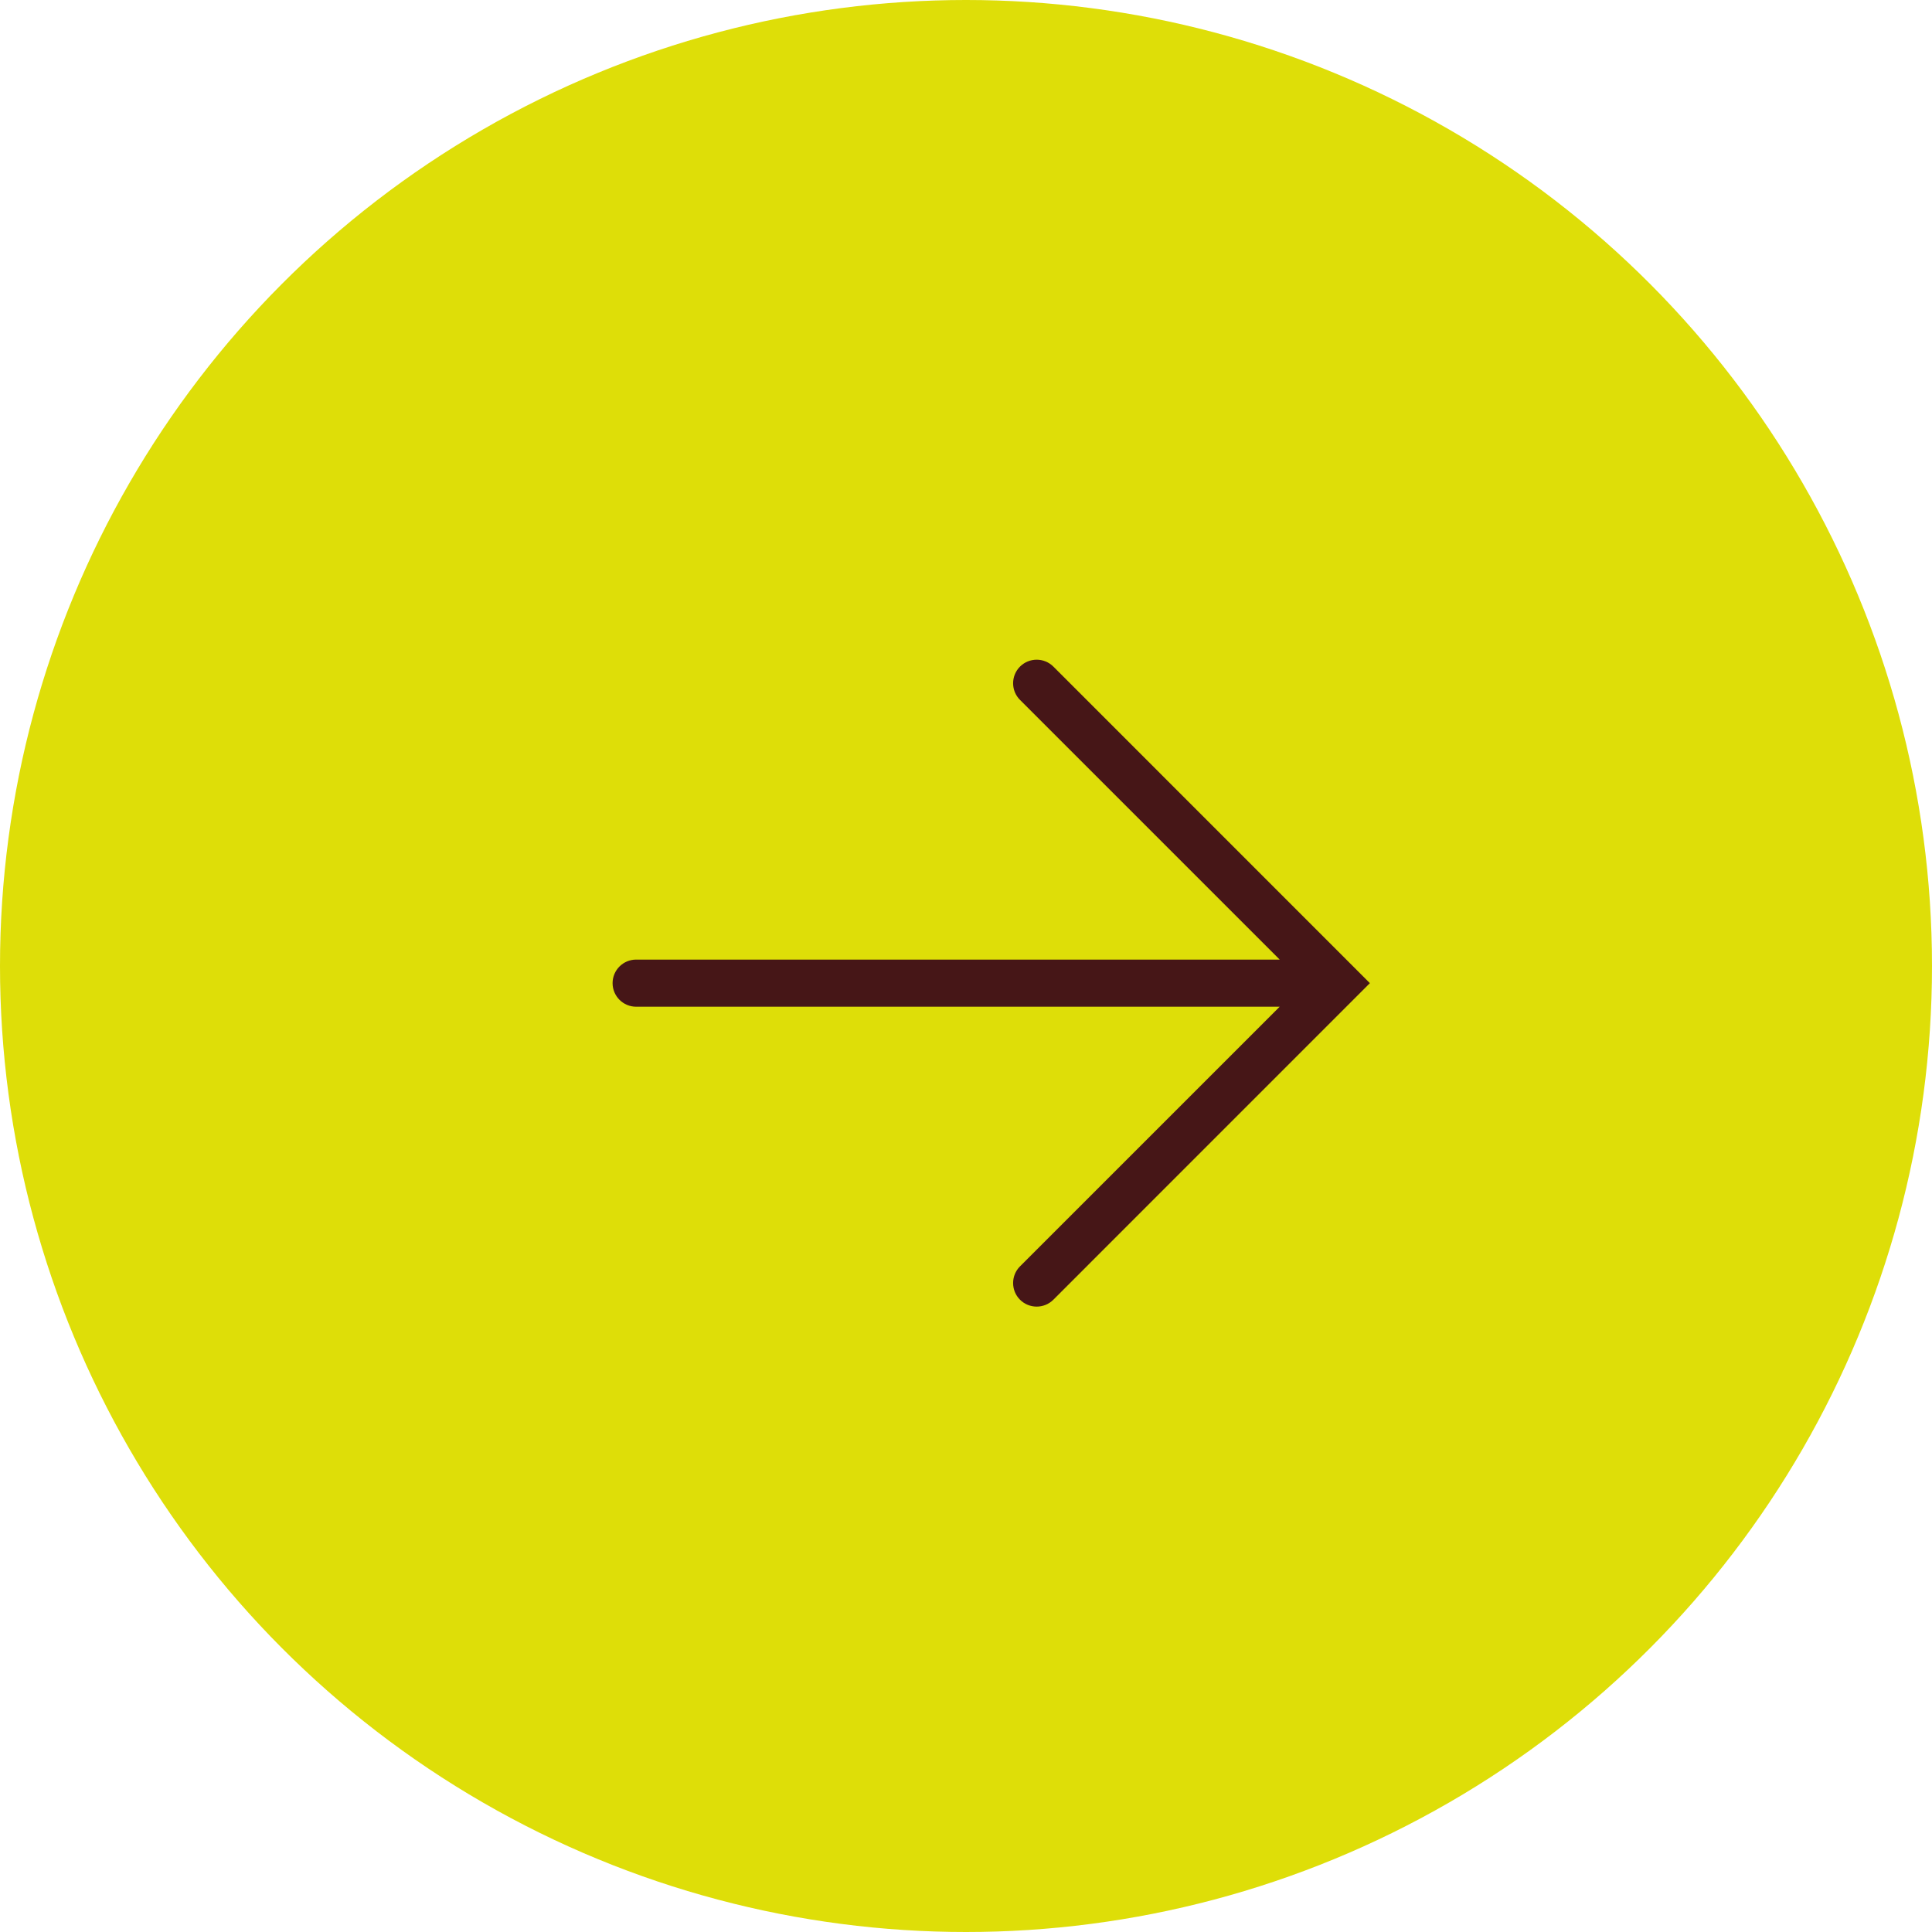 <svg width="41" height="41" viewBox="0 0 41 41" fill="none" xmlns="http://www.w3.org/2000/svg">
<circle cx="20.5" cy="20.5" r="20.5" fill="#DEDE08"/>
<path d="M21.646 14.146C21.842 13.951 22.158 13.951 22.354 14.146L29.071 20.864L22.354 27.582C22.158 27.777 21.842 27.777 21.646 27.582C21.451 27.387 21.451 27.069 21.646 26.874L27.157 21.364H13.5C13.224 21.364 13 21.14 13 20.864C13 20.588 13.224 20.364 13.5 20.364H27.157L21.646 14.853C21.451 14.658 21.451 14.342 21.646 14.146Z" fill="#461617"/>
</svg>
